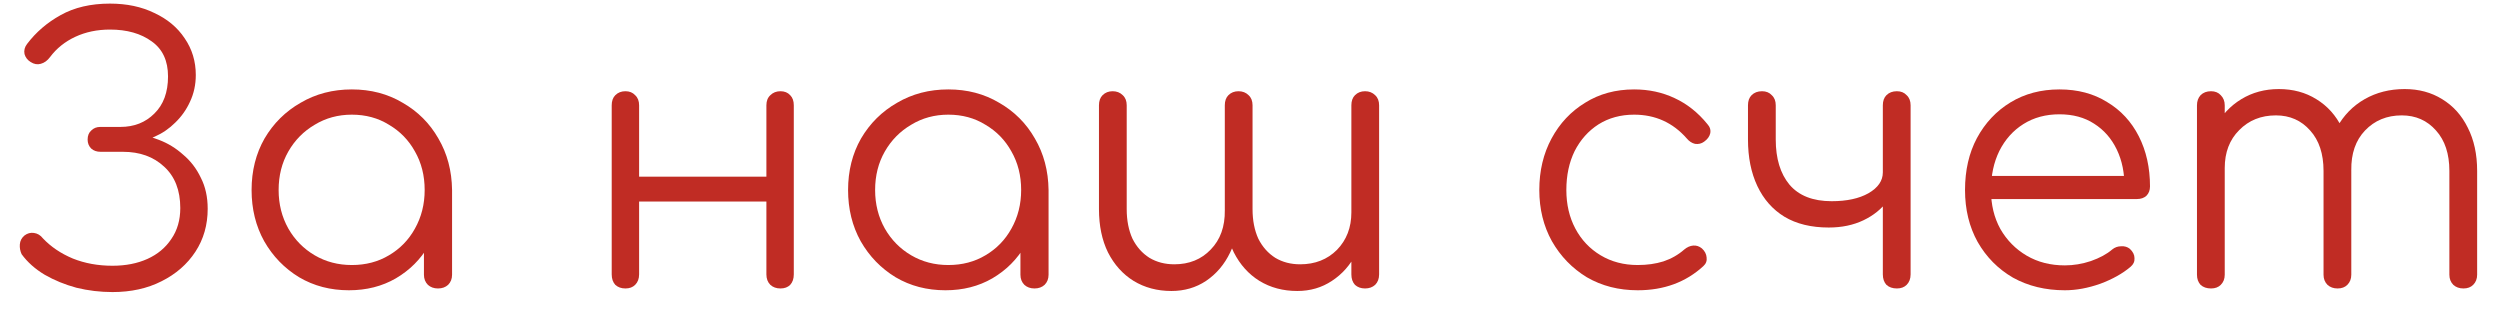 <svg width="104" height="13" viewBox="0 0 104 13" fill="none" xmlns="http://www.w3.org/2000/svg">
<path d="M4.68 12.15C4.17 12.15 3.67 12.09 3.18 11.97C2.7 11.84 2.26 11.66 1.86 11.43C1.46 11.19 1.14 10.905 0.9 10.575C0.84 10.445 0.815 10.31 0.825 10.17C0.835 10.02 0.9 9.895 1.02 9.795C1.14 9.705 1.27 9.67 1.41 9.69C1.56 9.71 1.685 9.785 1.785 9.915C2.115 10.265 2.53 10.545 3.03 10.755C3.53 10.955 4.08 11.055 4.68 11.055C5.23 11.055 5.715 10.96 6.135 10.77C6.555 10.58 6.885 10.305 7.125 9.945C7.375 9.585 7.5 9.155 7.5 8.655C7.5 7.915 7.275 7.34 6.825 6.93C6.385 6.52 5.815 6.315 5.115 6.315H4.185C4.025 6.315 3.895 6.27 3.795 6.18C3.695 6.08 3.645 5.955 3.645 5.805C3.645 5.645 3.695 5.52 3.795 5.43C3.895 5.33 4.02 5.28 4.17 5.28H5.01C5.58 5.28 6.05 5.095 6.42 4.725C6.8 4.355 6.99 3.84 6.99 3.18C6.99 2.53 6.765 2.045 6.315 1.725C5.865 1.395 5.285 1.23 4.575 1.23C4.045 1.23 3.565 1.33 3.135 1.53C2.705 1.73 2.355 2.01 2.085 2.37C1.975 2.52 1.845 2.615 1.695 2.655C1.555 2.695 1.415 2.67 1.275 2.58C1.145 2.5 1.06 2.39 1.02 2.25C0.99 2.1 1.025 1.96 1.125 1.83C1.495 1.34 1.96 0.94 2.52 0.63C3.09 0.31 3.775 0.15 4.575 0.15C5.275 0.15 5.89 0.28 6.42 0.54C6.96 0.79 7.38 1.14 7.68 1.59C7.99 2.04 8.145 2.55 8.145 3.12C8.145 3.52 8.065 3.89 7.905 4.23C7.755 4.56 7.55 4.85 7.29 5.1C7.04 5.35 6.755 5.545 6.435 5.685C6.125 5.825 5.815 5.905 5.505 5.925V5.565C5.875 5.585 6.245 5.67 6.615 5.82C6.985 5.96 7.32 6.165 7.62 6.435C7.93 6.695 8.175 7.015 8.355 7.395C8.545 7.765 8.64 8.195 8.64 8.685C8.64 9.355 8.47 9.95 8.13 10.47C7.79 10.99 7.32 11.4 6.72 11.7C6.13 12 5.45 12.15 4.68 12.15Z" fill="#C02C24"/>
<path d="M14.516 12.075C13.746 12.075 13.056 11.895 12.446 11.535C11.836 11.165 11.351 10.665 10.991 10.035C10.641 9.405 10.466 8.695 10.466 7.905C10.466 7.105 10.646 6.39 11.006 5.76C11.376 5.13 11.876 4.635 12.506 4.275C13.136 3.905 13.846 3.72 14.636 3.72C15.426 3.72 16.131 3.905 16.751 4.275C17.381 4.635 17.876 5.13 18.236 5.76C18.606 6.39 18.796 7.105 18.806 7.905L18.341 8.265C18.341 8.985 18.171 9.635 17.831 10.215C17.501 10.785 17.046 11.24 16.466 11.58C15.896 11.91 15.246 12.075 14.516 12.075ZM14.636 11.025C15.216 11.025 15.731 10.89 16.181 10.62C16.641 10.35 17.001 9.98 17.261 9.51C17.531 9.03 17.666 8.495 17.666 7.905C17.666 7.305 17.531 6.77 17.261 6.3C17.001 5.83 16.641 5.46 16.181 5.19C15.731 4.91 15.216 4.77 14.636 4.77C14.066 4.77 13.551 4.91 13.091 5.19C12.631 5.46 12.266 5.83 11.996 6.3C11.726 6.77 11.591 7.305 11.591 7.905C11.591 8.495 11.726 9.03 11.996 9.51C12.266 9.98 12.631 10.35 13.091 10.62C13.551 10.89 14.066 11.025 14.636 11.025ZM18.221 12C18.051 12 17.911 11.95 17.801 11.85C17.691 11.74 17.636 11.6 17.636 11.43V8.865L17.921 7.68L18.806 7.905V11.43C18.806 11.6 18.751 11.74 18.641 11.85C18.531 11.95 18.391 12 18.221 12Z" fill="#C02C24"/>
<path d="M32.467 12C32.297 12 32.157 11.95 32.047 11.85C31.937 11.74 31.882 11.595 31.882 11.415V4.38C31.882 4.2 31.937 4.06 32.047 3.96C32.157 3.85 32.297 3.795 32.467 3.795C32.637 3.795 32.772 3.85 32.872 3.96C32.972 4.06 33.022 4.2 33.022 4.38V11.415C33.022 11.595 32.972 11.74 32.872 11.85C32.772 11.95 32.637 12 32.467 12ZM26.017 12C25.847 12 25.707 11.95 25.597 11.85C25.497 11.74 25.447 11.595 25.447 11.415V4.38C25.447 4.2 25.497 4.06 25.597 3.96C25.707 3.85 25.847 3.795 26.017 3.795C26.187 3.795 26.322 3.85 26.422 3.96C26.532 4.06 26.587 4.2 26.587 4.38V11.415C26.587 11.595 26.532 11.74 26.422 11.85C26.322 11.95 26.187 12 26.017 12ZM26.392 8.385V7.35H32.287V8.385H26.392Z" fill="#C02C24"/>
<path d="M39.33 12.075C38.56 12.075 37.87 11.895 37.26 11.535C36.65 11.165 36.165 10.665 35.805 10.035C35.455 9.405 35.28 8.695 35.28 7.905C35.28 7.105 35.46 6.39 35.82 5.76C36.19 5.13 36.69 4.635 37.32 4.275C37.95 3.905 38.66 3.72 39.45 3.72C40.24 3.72 40.945 3.905 41.565 4.275C42.195 4.635 42.69 5.13 43.05 5.76C43.42 6.39 43.61 7.105 43.62 7.905L43.155 8.265C43.155 8.985 42.985 9.635 42.645 10.215C42.315 10.785 41.86 11.24 41.28 11.58C40.71 11.91 40.06 12.075 39.33 12.075ZM39.45 11.025C40.03 11.025 40.545 10.89 40.995 10.62C41.455 10.35 41.815 9.98 42.075 9.51C42.345 9.03 42.48 8.495 42.48 7.905C42.48 7.305 42.345 6.77 42.075 6.3C41.815 5.83 41.455 5.46 40.995 5.19C40.545 4.91 40.03 4.77 39.45 4.77C38.88 4.77 38.365 4.91 37.905 5.19C37.445 5.46 37.08 5.83 36.81 6.3C36.54 6.77 36.405 7.305 36.405 7.905C36.405 8.495 36.54 9.03 36.81 9.51C37.08 9.98 37.445 10.35 37.905 10.62C38.365 10.89 38.88 11.025 39.45 11.025ZM43.035 12C42.865 12 42.725 11.95 42.615 11.85C42.505 11.74 42.45 11.6 42.45 11.43V8.865L42.735 7.68L43.62 7.905V11.43C43.62 11.6 43.565 11.74 43.455 11.85C43.345 11.95 43.205 12 43.035 12Z" fill="#C02C24"/>
<path d="M53.967 12.105C53.377 12.105 52.852 11.965 52.392 11.685C51.941 11.405 51.587 11.01 51.327 10.5C51.077 9.99 50.952 9.39 50.952 8.7V4.38C50.952 4.2 51.002 4.06 51.102 3.96C51.212 3.85 51.352 3.795 51.522 3.795C51.691 3.795 51.831 3.85 51.941 3.96C52.051 4.06 52.106 4.2 52.106 4.38V8.7C52.106 9.17 52.187 9.58 52.346 9.93C52.517 10.27 52.752 10.535 53.051 10.725C53.352 10.905 53.697 10.995 54.087 10.995C54.706 10.995 55.217 10.795 55.617 10.395C56.017 9.985 56.217 9.465 56.217 8.835L56.831 8.85C56.812 9.48 56.676 10.04 56.426 10.53C56.176 11.02 55.837 11.405 55.407 11.685C54.986 11.965 54.507 12.105 53.967 12.105ZM48.731 12.105C48.142 12.105 47.617 11.965 47.157 11.685C46.706 11.405 46.352 11.01 46.092 10.5C45.842 9.99 45.717 9.39 45.717 8.7V4.38C45.717 4.2 45.767 4.06 45.867 3.96C45.977 3.85 46.117 3.795 46.286 3.795C46.456 3.795 46.596 3.85 46.706 3.96C46.816 4.06 46.871 4.2 46.871 4.38V8.7C46.871 9.17 46.952 9.58 47.111 9.93C47.282 10.27 47.517 10.535 47.816 10.725C48.117 10.905 48.462 10.995 48.852 10.995C49.471 10.995 49.977 10.79 50.367 10.38C50.767 9.97 50.962 9.425 50.952 8.745H51.566C51.556 9.405 51.426 9.99 51.176 10.5C50.937 11 50.602 11.395 50.172 11.685C49.752 11.965 49.272 12.105 48.731 12.105ZM56.786 12C56.617 12 56.477 11.95 56.367 11.85C56.267 11.74 56.217 11.595 56.217 11.415V4.38C56.217 4.2 56.267 4.06 56.367 3.96C56.477 3.85 56.617 3.795 56.786 3.795C56.956 3.795 57.096 3.85 57.206 3.96C57.316 4.06 57.371 4.2 57.371 4.38V11.415C57.371 11.595 57.316 11.74 57.206 11.85C57.096 11.95 56.956 12 56.786 12Z" fill="#C02C24"/>
<path d="M68.13 12.075C67.34 12.075 66.635 11.895 66.015 11.535C65.405 11.165 64.92 10.665 64.56 10.035C64.21 9.405 64.035 8.695 64.035 7.905C64.035 7.105 64.205 6.39 64.545 5.76C64.885 5.13 65.35 4.635 65.94 4.275C66.53 3.905 67.21 3.72 67.98 3.72C68.59 3.72 69.15 3.84 69.66 4.08C70.18 4.32 70.635 4.68 71.025 5.16C71.135 5.28 71.175 5.41 71.145 5.55C71.115 5.68 71.03 5.795 70.89 5.895C70.78 5.975 70.655 6.005 70.515 5.985C70.385 5.955 70.27 5.88 70.17 5.76C69.59 5.1 68.86 4.77 67.98 4.77C67.42 4.77 66.925 4.905 66.495 5.175C66.075 5.445 65.745 5.815 65.505 6.285C65.275 6.755 65.16 7.295 65.16 7.905C65.16 8.505 65.285 9.04 65.535 9.51C65.785 9.98 66.135 10.35 66.585 10.62C67.035 10.89 67.55 11.025 68.13 11.025C68.52 11.025 68.875 10.975 69.195 10.875C69.525 10.765 69.815 10.6 70.065 10.38C70.185 10.28 70.31 10.225 70.44 10.215C70.57 10.205 70.69 10.245 70.8 10.335C70.92 10.445 70.985 10.57 70.995 10.71C71.015 10.85 70.97 10.97 70.86 11.07C70.13 11.74 69.22 12.075 68.13 12.075Z" fill="#C02C24"/>
<path d="M76.076 9.465C75.346 9.465 74.731 9.315 74.231 9.015C73.741 8.715 73.366 8.29 73.106 7.74C72.846 7.19 72.716 6.545 72.716 5.805V4.38C72.716 4.2 72.766 4.06 72.866 3.96C72.976 3.85 73.121 3.795 73.301 3.795C73.471 3.795 73.606 3.85 73.706 3.96C73.816 4.06 73.871 4.2 73.871 4.38V5.805C73.871 6.595 74.061 7.22 74.441 7.68C74.831 8.14 75.416 8.37 76.196 8.37C76.826 8.37 77.336 8.26 77.726 8.04C78.126 7.81 78.326 7.52 78.326 7.17H78.911C78.901 7.61 78.771 8.005 78.521 8.355C78.271 8.695 77.936 8.965 77.516 9.165C77.096 9.365 76.616 9.465 76.076 9.465ZM78.911 12C78.731 12 78.586 11.95 78.476 11.85C78.376 11.74 78.326 11.595 78.326 11.415V4.38C78.326 4.2 78.376 4.06 78.476 3.96C78.586 3.85 78.731 3.795 78.911 3.795C79.081 3.795 79.216 3.85 79.316 3.96C79.426 4.06 79.481 4.2 79.481 4.38V11.415C79.481 11.595 79.426 11.74 79.316 11.85C79.216 11.95 79.081 12 78.911 12Z" fill="#C02C24"/>
<path d="M85.9 12.075C85.09 12.075 84.37 11.9 83.74 11.55C83.12 11.19 82.63 10.695 82.27 10.065C81.92 9.435 81.745 8.715 81.745 7.905C81.745 7.085 81.91 6.365 82.24 5.745C82.58 5.115 83.045 4.62 83.635 4.26C84.225 3.9 84.905 3.72 85.675 3.72C86.435 3.72 87.095 3.895 87.655 4.245C88.225 4.585 88.665 5.06 88.975 5.67C89.285 6.28 89.44 6.975 89.44 7.755C89.44 7.915 89.39 8.045 89.29 8.145C89.19 8.235 89.06 8.28 88.9 8.28H82.525V7.32H89.02L88.375 7.785C88.385 7.205 88.28 6.685 88.06 6.225C87.84 5.765 87.525 5.405 87.115 5.145C86.715 4.885 86.235 4.755 85.675 4.755C85.105 4.755 84.605 4.89 84.175 5.16C83.745 5.43 83.41 5.805 83.17 6.285C82.94 6.755 82.825 7.295 82.825 7.905C82.825 8.515 82.955 9.055 83.215 9.525C83.485 9.995 83.85 10.365 84.31 10.635C84.77 10.905 85.3 11.04 85.9 11.04C86.26 11.04 86.62 10.98 86.98 10.86C87.35 10.73 87.645 10.57 87.865 10.38C87.975 10.29 88.1 10.245 88.24 10.245C88.38 10.235 88.5 10.27 88.6 10.35C88.73 10.47 88.795 10.6 88.795 10.74C88.805 10.88 88.75 11 88.63 11.1C88.3 11.38 87.88 11.615 87.37 11.805C86.86 11.985 86.37 12.075 85.9 12.075Z" fill="#C02C24"/>
<path d="M102.479 12C102.309 12 102.169 11.95 102.059 11.85C101.949 11.74 101.894 11.6 101.894 11.43V7.11C101.894 6.4 101.709 5.84 101.339 5.43C100.969 5.01 100.494 4.8 99.914 4.8C99.294 4.8 98.784 5.01 98.384 5.43C97.994 5.84 97.804 6.39 97.814 7.08H96.779C96.789 6.41 96.934 5.82 97.214 5.31C97.494 4.8 97.879 4.405 98.369 4.125C98.859 3.845 99.414 3.705 100.034 3.705C100.624 3.705 101.144 3.845 101.594 4.125C102.054 4.405 102.409 4.8 102.659 5.31C102.919 5.82 103.049 6.42 103.049 7.11V11.43C103.049 11.6 102.994 11.74 102.884 11.85C102.784 11.95 102.649 12 102.479 12ZM91.979 12C91.799 12 91.654 11.95 91.544 11.85C91.444 11.74 91.394 11.6 91.394 11.43V4.38C91.394 4.21 91.444 4.07 91.544 3.96C91.654 3.85 91.799 3.795 91.979 3.795C92.149 3.795 92.284 3.85 92.384 3.96C92.494 4.07 92.549 4.21 92.549 4.38V11.43C92.549 11.6 92.494 11.74 92.384 11.85C92.284 11.95 92.149 12 91.979 12ZM97.244 12C97.074 12 96.934 11.95 96.824 11.85C96.714 11.74 96.659 11.6 96.659 11.43V7.11C96.659 6.4 96.474 5.84 96.104 5.43C95.734 5.01 95.259 4.8 94.679 4.8C94.059 4.8 93.549 5.005 93.149 5.415C92.749 5.815 92.549 6.34 92.549 6.99H91.724C91.744 6.35 91.884 5.785 92.144 5.295C92.414 4.795 92.779 4.405 93.239 4.125C93.699 3.845 94.219 3.705 94.799 3.705C95.389 3.705 95.909 3.845 96.359 4.125C96.819 4.405 97.174 4.8 97.424 5.31C97.684 5.82 97.814 6.42 97.814 7.11V11.43C97.814 11.6 97.759 11.74 97.649 11.85C97.549 11.95 97.414 12 97.244 12Z" fill="#C02C24"/>
</svg>
